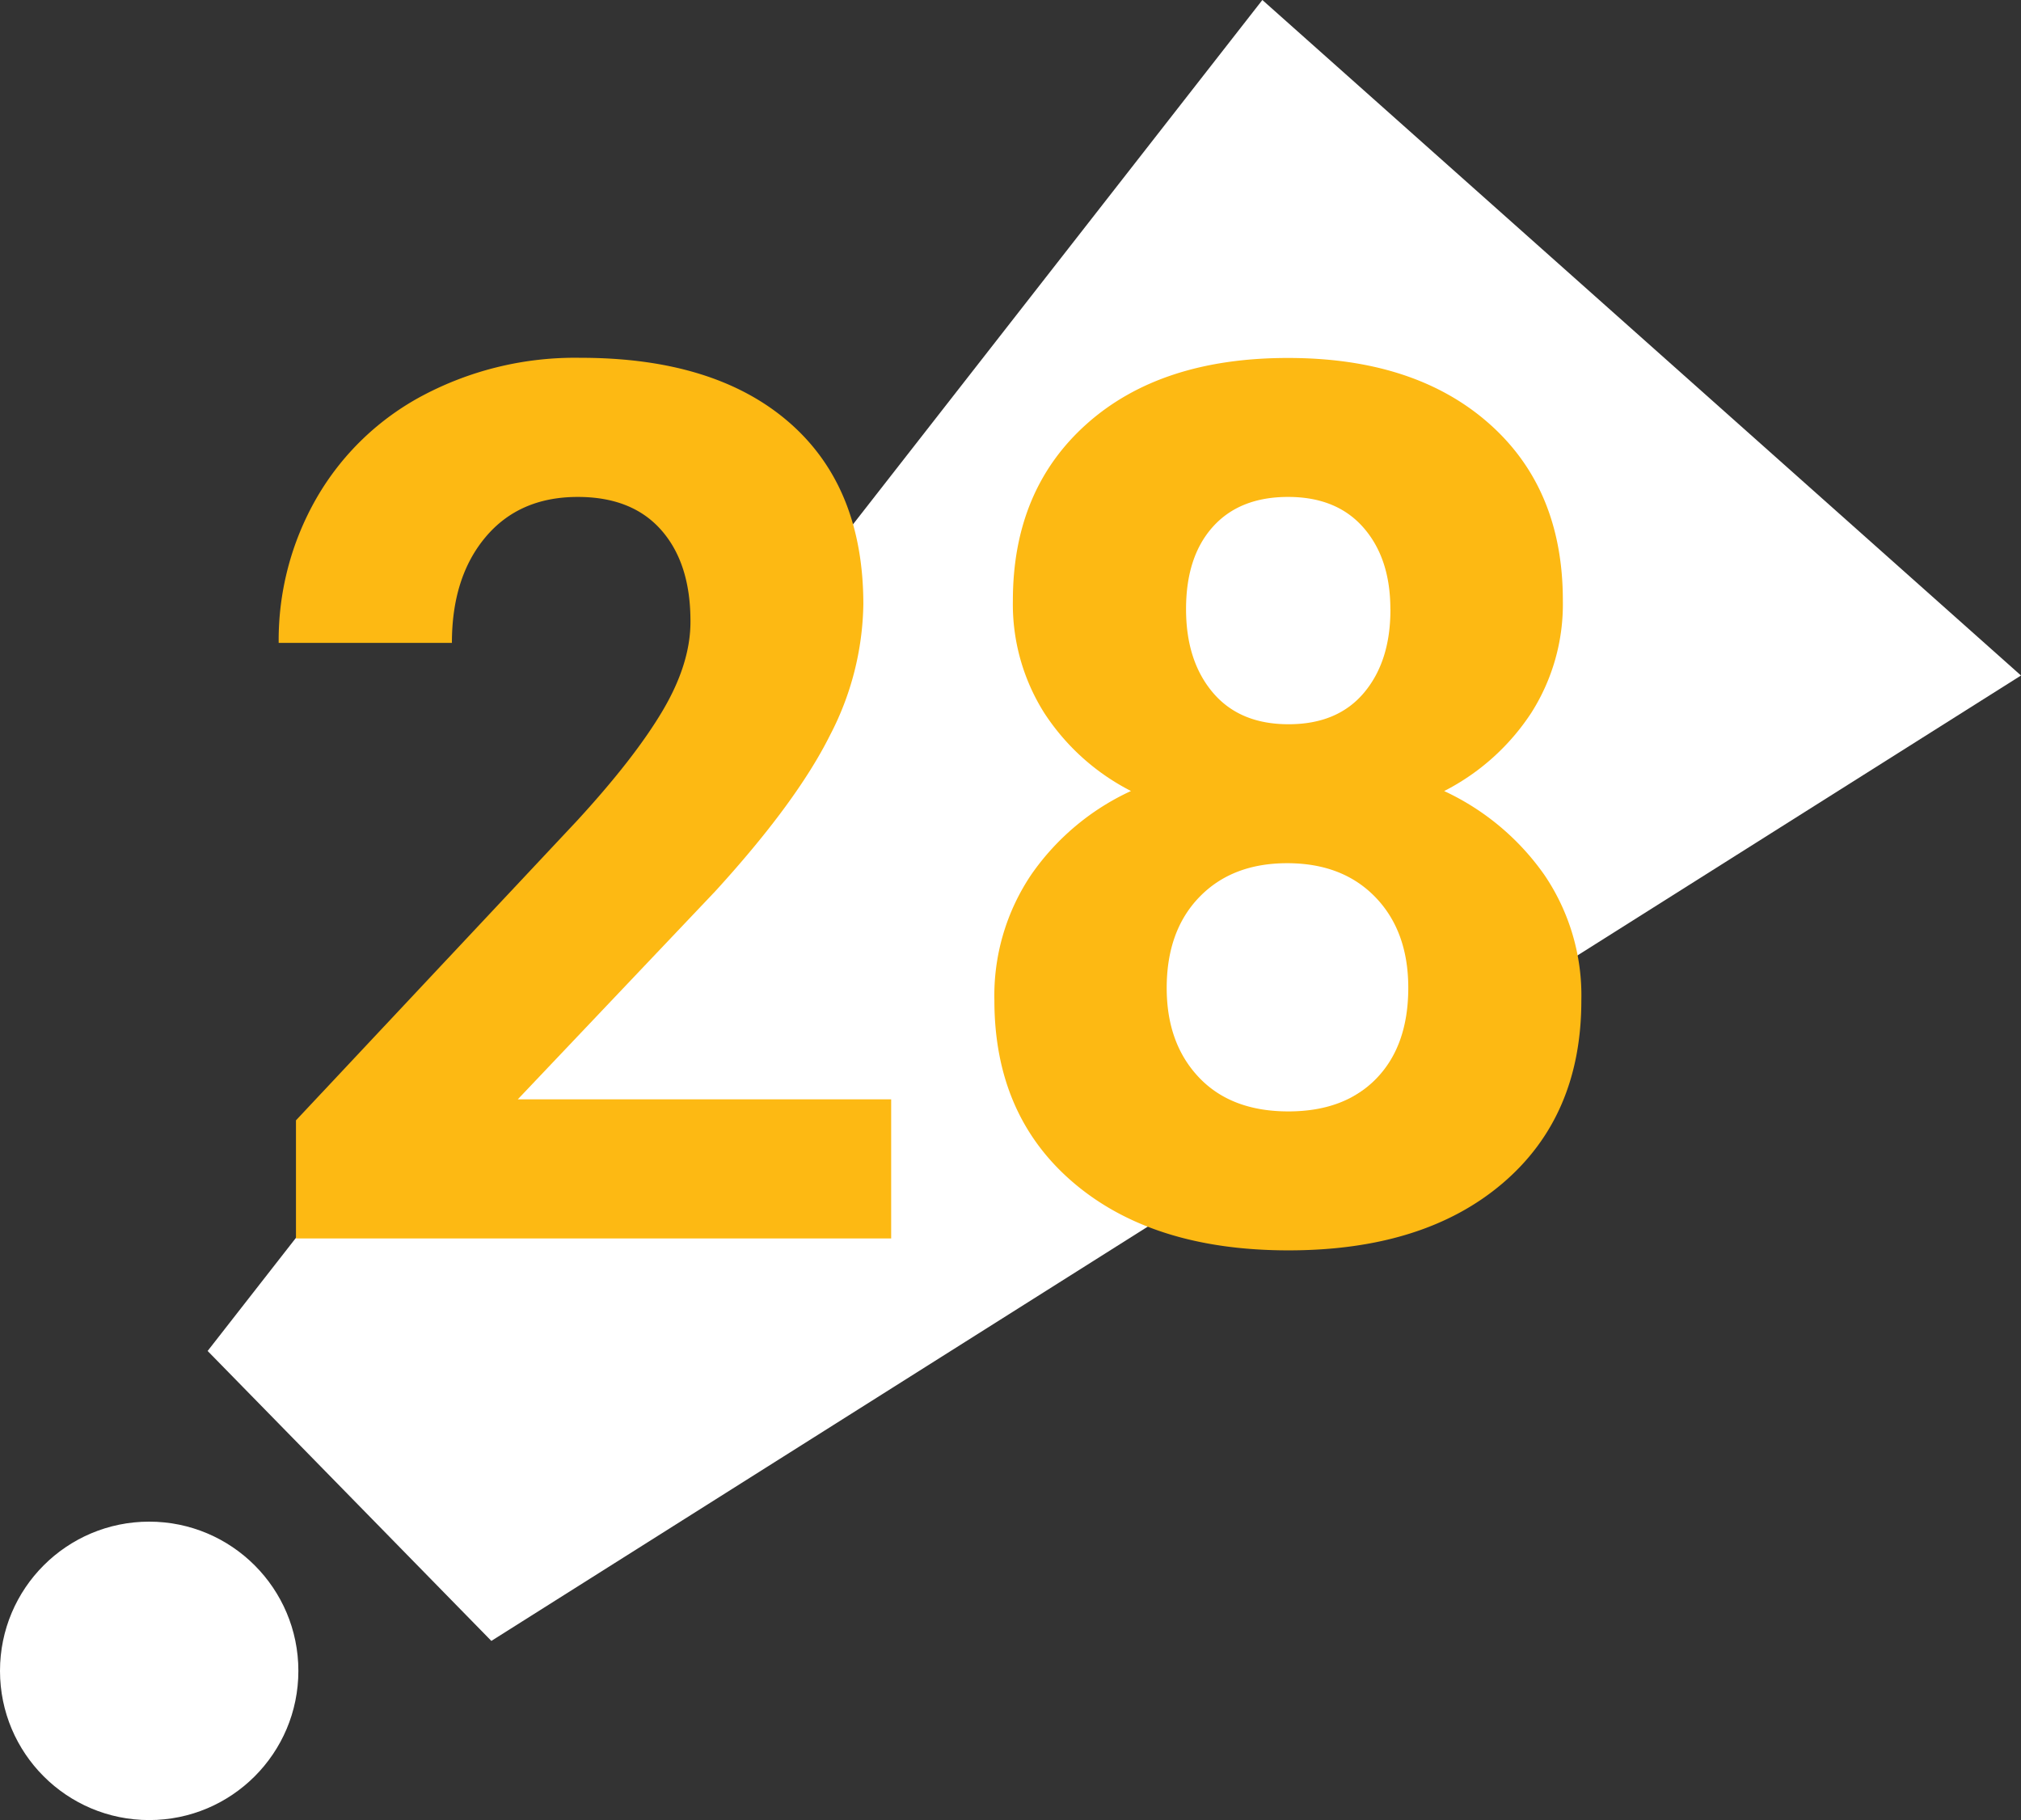 <svg xmlns="http://www.w3.org/2000/svg" viewBox="0 0 353.03 317.88"><rect x="0" y="0" width="353.03" height="317.88" fill="#333333" stroke="none"/><defs><style>.cls-1{fill:#fff;}.cls-2{fill:#fdb913;}</style></defs><g id="Слой_2" data-name="Слой 2"><g id="Layer_1" data-name="Layer 1"><polygon class="cls-1" points="36.27 235.95 220.51 0 353.03 117.98 85.83 286.59 36.27 235.95"/><path class="cls-2" d="M155.67,216.3H51.7V195.67l49.07-52.3q10.11-11,15-19.28t4.84-15.63q0-10.09-5.1-15.88t-14.59-5.79q-10.2,0-16.09,7t-5.89,18.49H48.68A49.74,49.74,0,0,1,55.29,87,46.62,46.62,0,0,1,74,69a56.83,56.83,0,0,1,27.4-6.51q23.43,0,36.41,11.25t13,31.78a51,51,0,0,1-5.84,22.92q-5.83,11.67-20,27.19L90.45,192h65.22Z"/><path class="cls-2" d="M273,104.92a35.32,35.32,0,0,1-5.52,19.59,39.83,39.83,0,0,1-15.21,13.65,44,44,0,0,1,17.5,14.64,37.49,37.49,0,0,1,6.46,21.93q0,20.21-13.75,31.93t-37.41,11.72q-23.64,0-37.5-11.77T173.7,174.73a37.77,37.77,0,0,1,6.46-22,43.15,43.15,0,0,1,17.4-14.58,39.46,39.46,0,0,1-15.16-13.65,35.53,35.53,0,0,1-5.47-19.59q0-19.38,12.92-30.89T225,62.52q22.1,0,35.06,11.41T273,104.92Zm-27,67.62q0-9.9-5.74-15.84t-15.41-5.94q-9.6,0-15.32,5.89t-5.73,15.89q0,9.69,5.63,15.63t15.62,5.94q9.8,0,15.37-5.74T246,172.54Zm-3.13-66.16q0-8.85-4.69-14.22T225,86.79q-8.44,0-13.13,5.21t-4.69,14.38q0,9.06,4.69,14.59t13.23,5.52q8.55,0,13.18-5.52T242.88,106.38Z"/><circle class="cls-1" cx="26.06" cy="291.82" r="26.06"/></g></g></svg>